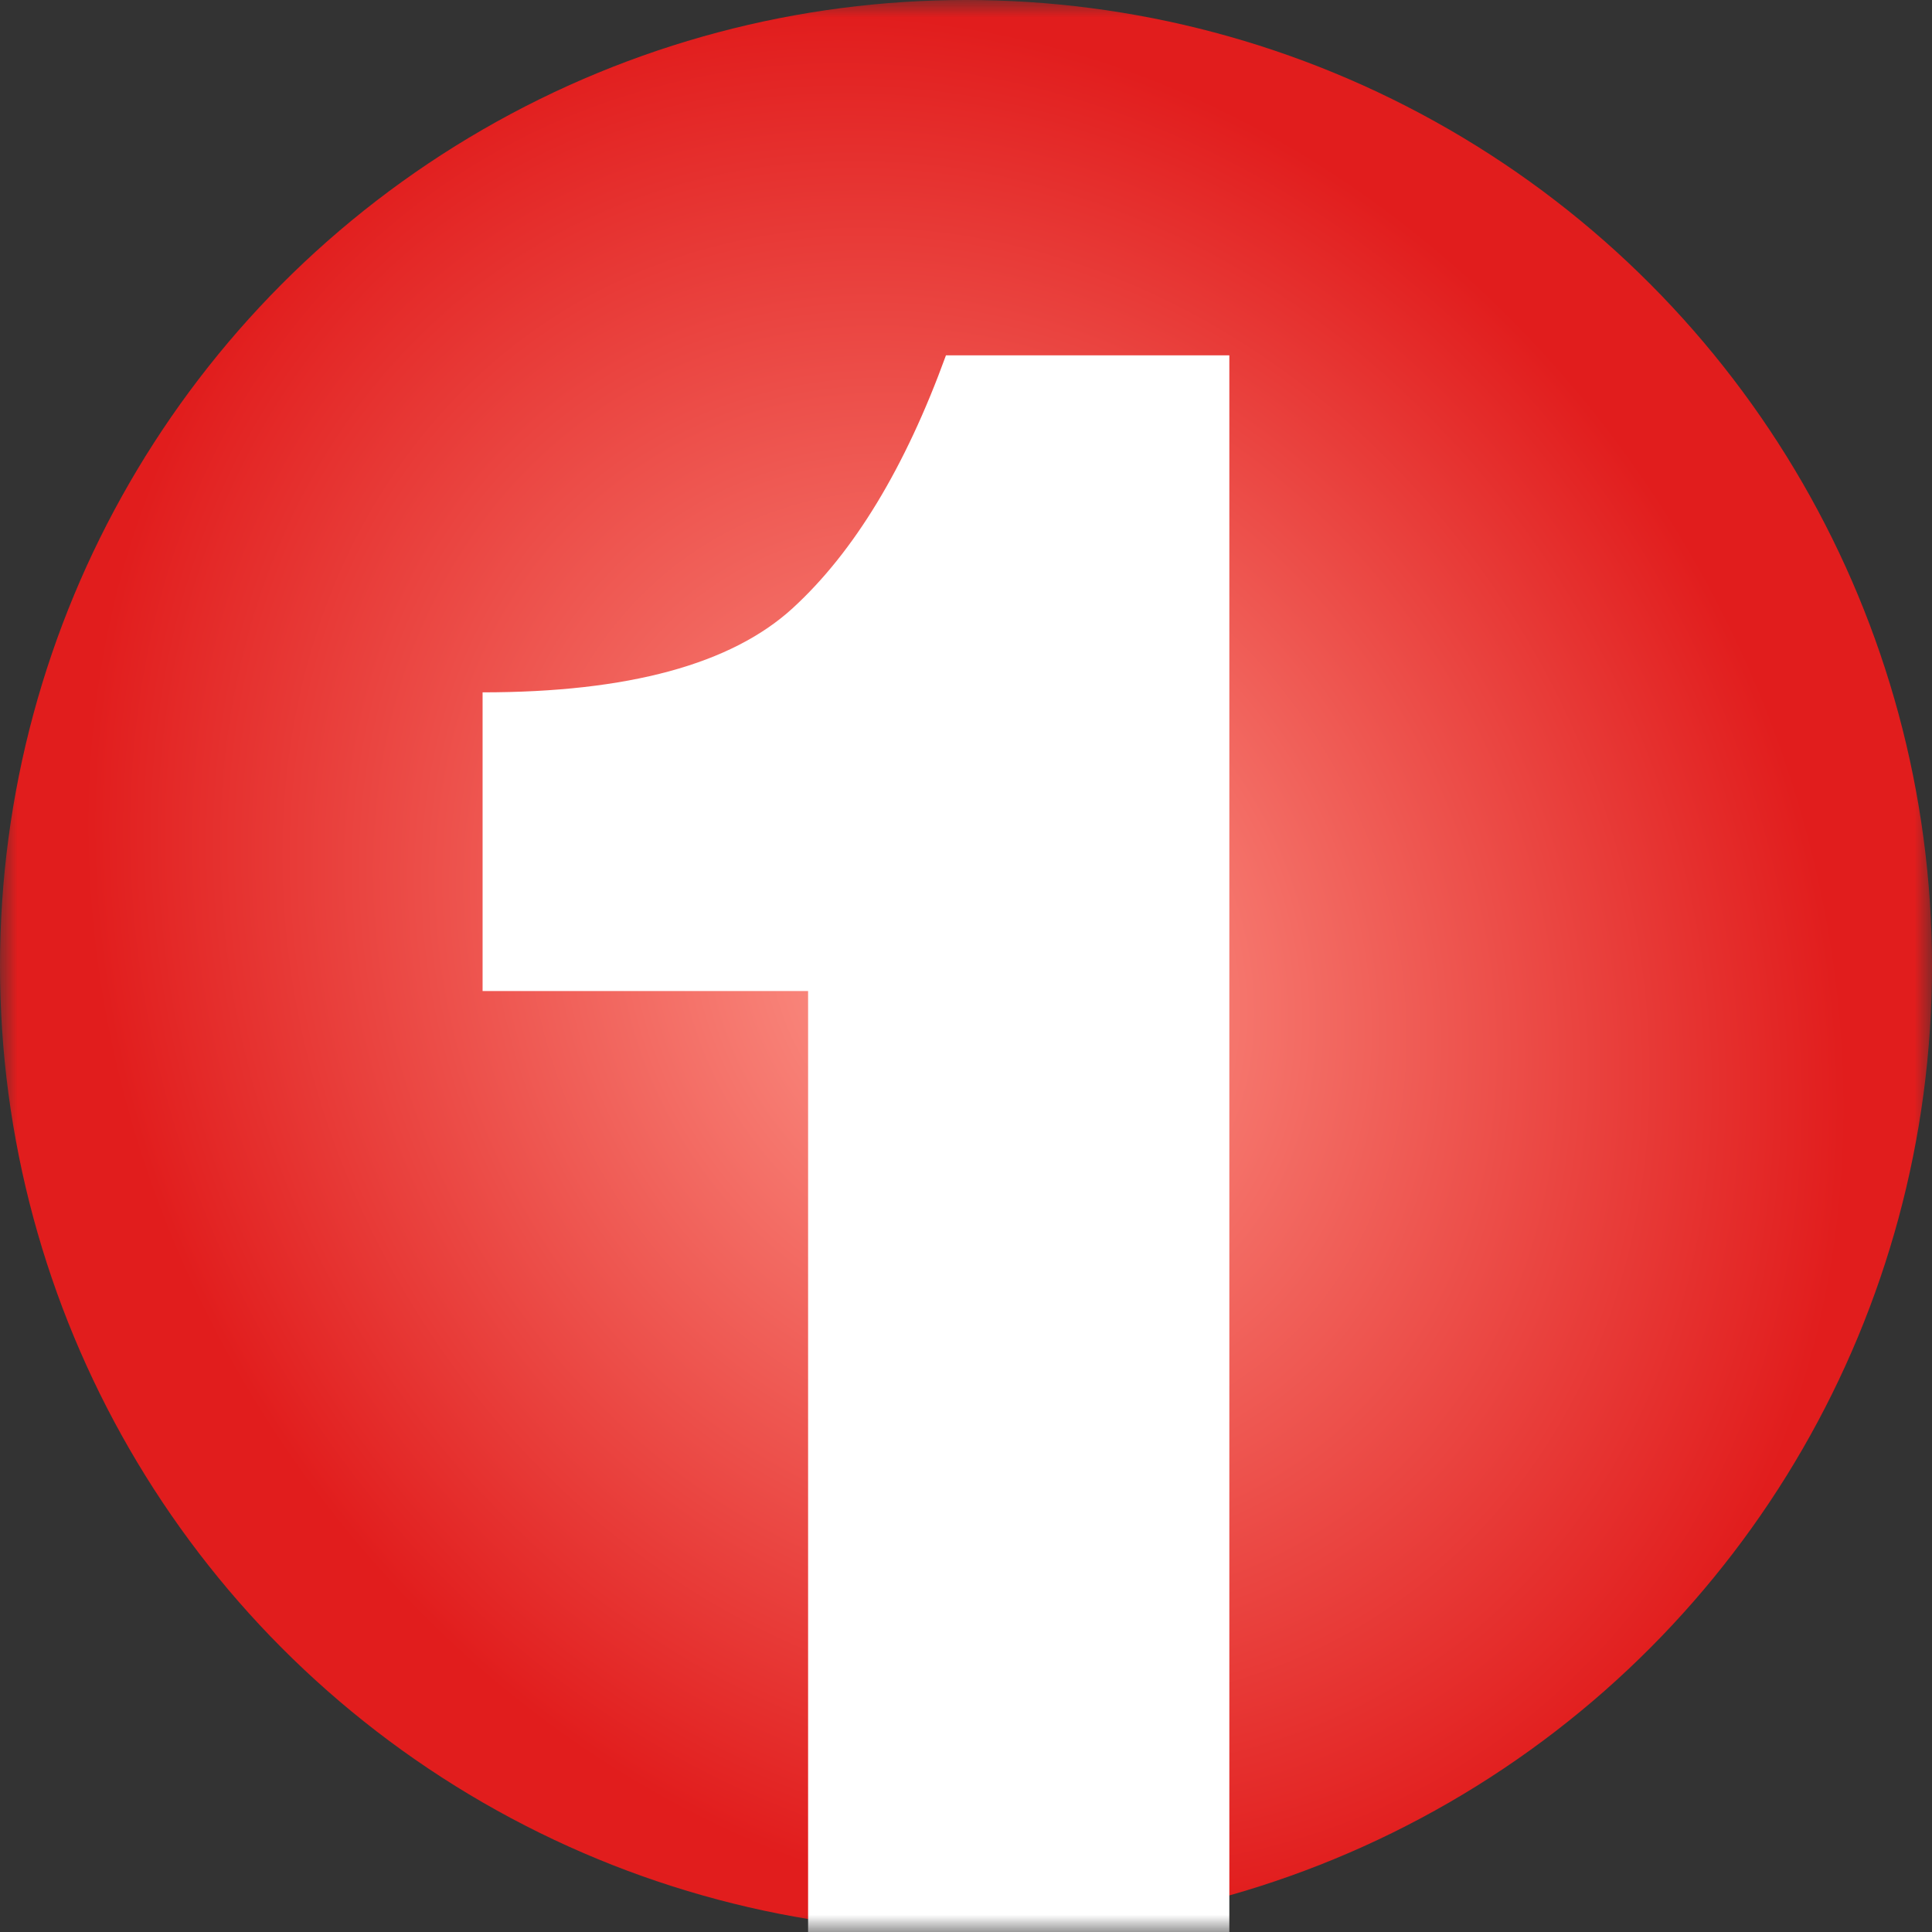 <?xml version="1.0" encoding="UTF-8"?> <svg xmlns="http://www.w3.org/2000/svg" width="56" height="56" viewBox="0 0 56 56" fill="none"><rect x="0" y="0" width="56" height="56" fill="#333333" stroke="none"/> <mask id="mask0_144_1694" style="mask-type:alpha" maskUnits="userSpaceOnUse" x="0" y="0" width="56" height="56"> <rect width="56" height="56" fill="#C4C4C4"></rect> </mask> <g mask="url(#mask0_144_1694)"> <circle cx="28" cy="28" r="28" fill="url(#paint0_radial_144_1694)"></circle> <path d="M13.988 28.726V20.068C18.206 20.068 21.203 19.254 22.979 17.626C24.755 15.998 26.235 13.556 27.419 10.3H35.633V88H23.423V28.726H13.988Z" fill="white"></path> </g> <defs> <radialGradient id="paint0_radial_144_1694" cx="0" cy="0" r="1" gradientUnits="userSpaceOnUse" gradientTransform="translate(28 28) rotate(-30.679) scale(24.146 28.422)"> <stop stop-color="#FE9C8F"></stop> <stop offset="1" stop-color="#E11D1D"></stop> </radialGradient> </defs> </svg> 